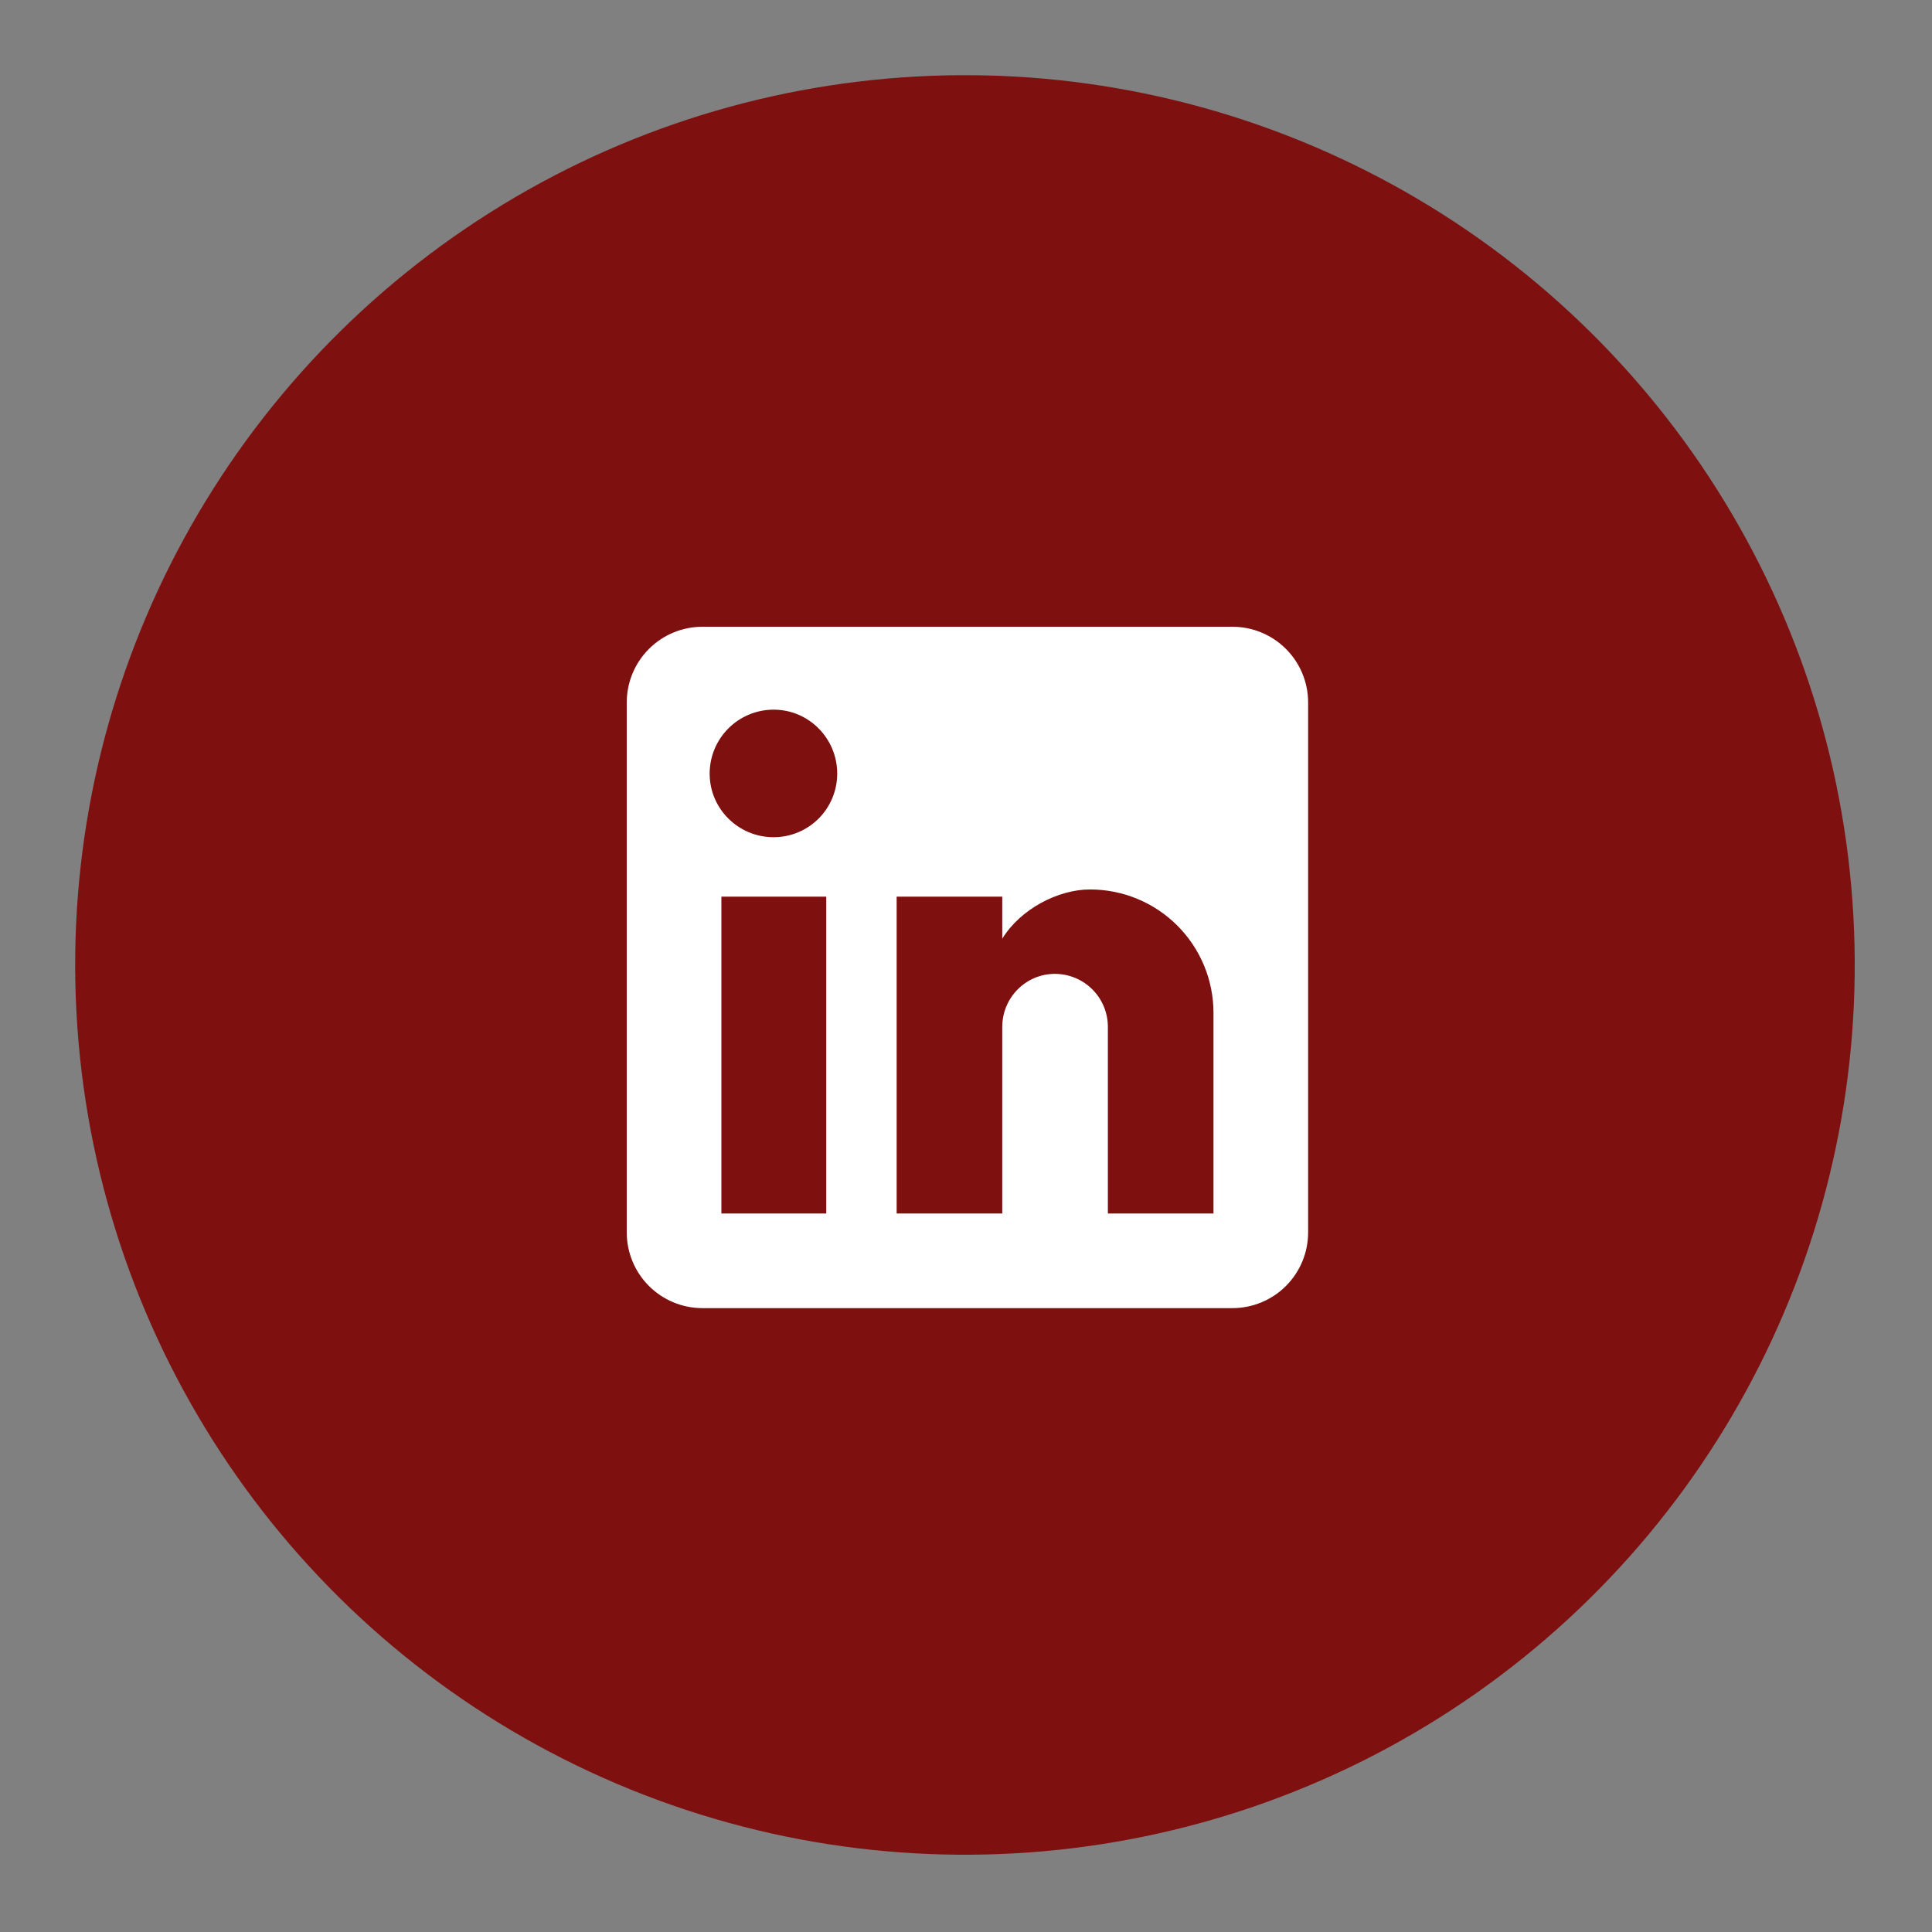 <svg width="336" height="336" viewBox="0 0 336 336" fill="none" xmlns="http://www.w3.org/2000/svg">
<rect x="0" y="0" width="336" height="336" fill="#808080" stroke="none"/>
<circle cx="167.819" cy="167.819" r="154.743" transform="rotate(-5.072 167.819 167.819)" fill="#7E1010"/>
<path d="M214.333 109C217.825 109 221.174 110.387 223.644 112.856C226.113 115.326 227.5 118.675 227.5 122.167V214.333C227.5 217.825 226.113 221.174 223.644 223.644C221.174 226.113 217.825 227.5 214.333 227.5H122.167C118.675 227.5 115.326 226.113 112.856 223.644C110.387 221.174 109 217.825 109 214.333V122.167C109 118.675 110.387 115.326 112.856 112.856C115.326 110.387 118.675 109 122.167 109H214.333ZM211.042 211.042V176.15C211.042 170.458 208.781 164.999 204.756 160.974C200.731 156.949 195.272 154.688 189.58 154.688C183.984 154.688 177.467 158.112 174.307 163.247V155.939H155.939V211.042H174.307V178.586C174.307 173.517 178.388 169.369 183.458 169.369C185.902 169.369 188.246 170.34 189.975 172.069C191.703 173.797 192.674 176.141 192.674 178.586V211.042H211.042ZM134.543 145.603C137.477 145.603 140.29 144.438 142.364 142.364C144.438 140.29 145.603 137.477 145.603 134.543C145.603 128.421 140.666 123.418 134.543 123.418C131.593 123.418 128.763 124.59 126.676 126.676C124.59 128.763 123.418 131.593 123.418 134.543C123.418 140.666 128.421 145.603 134.543 145.603ZM143.694 211.042V155.939H125.458V211.042H143.694Z" fill="white"/>
</svg>
